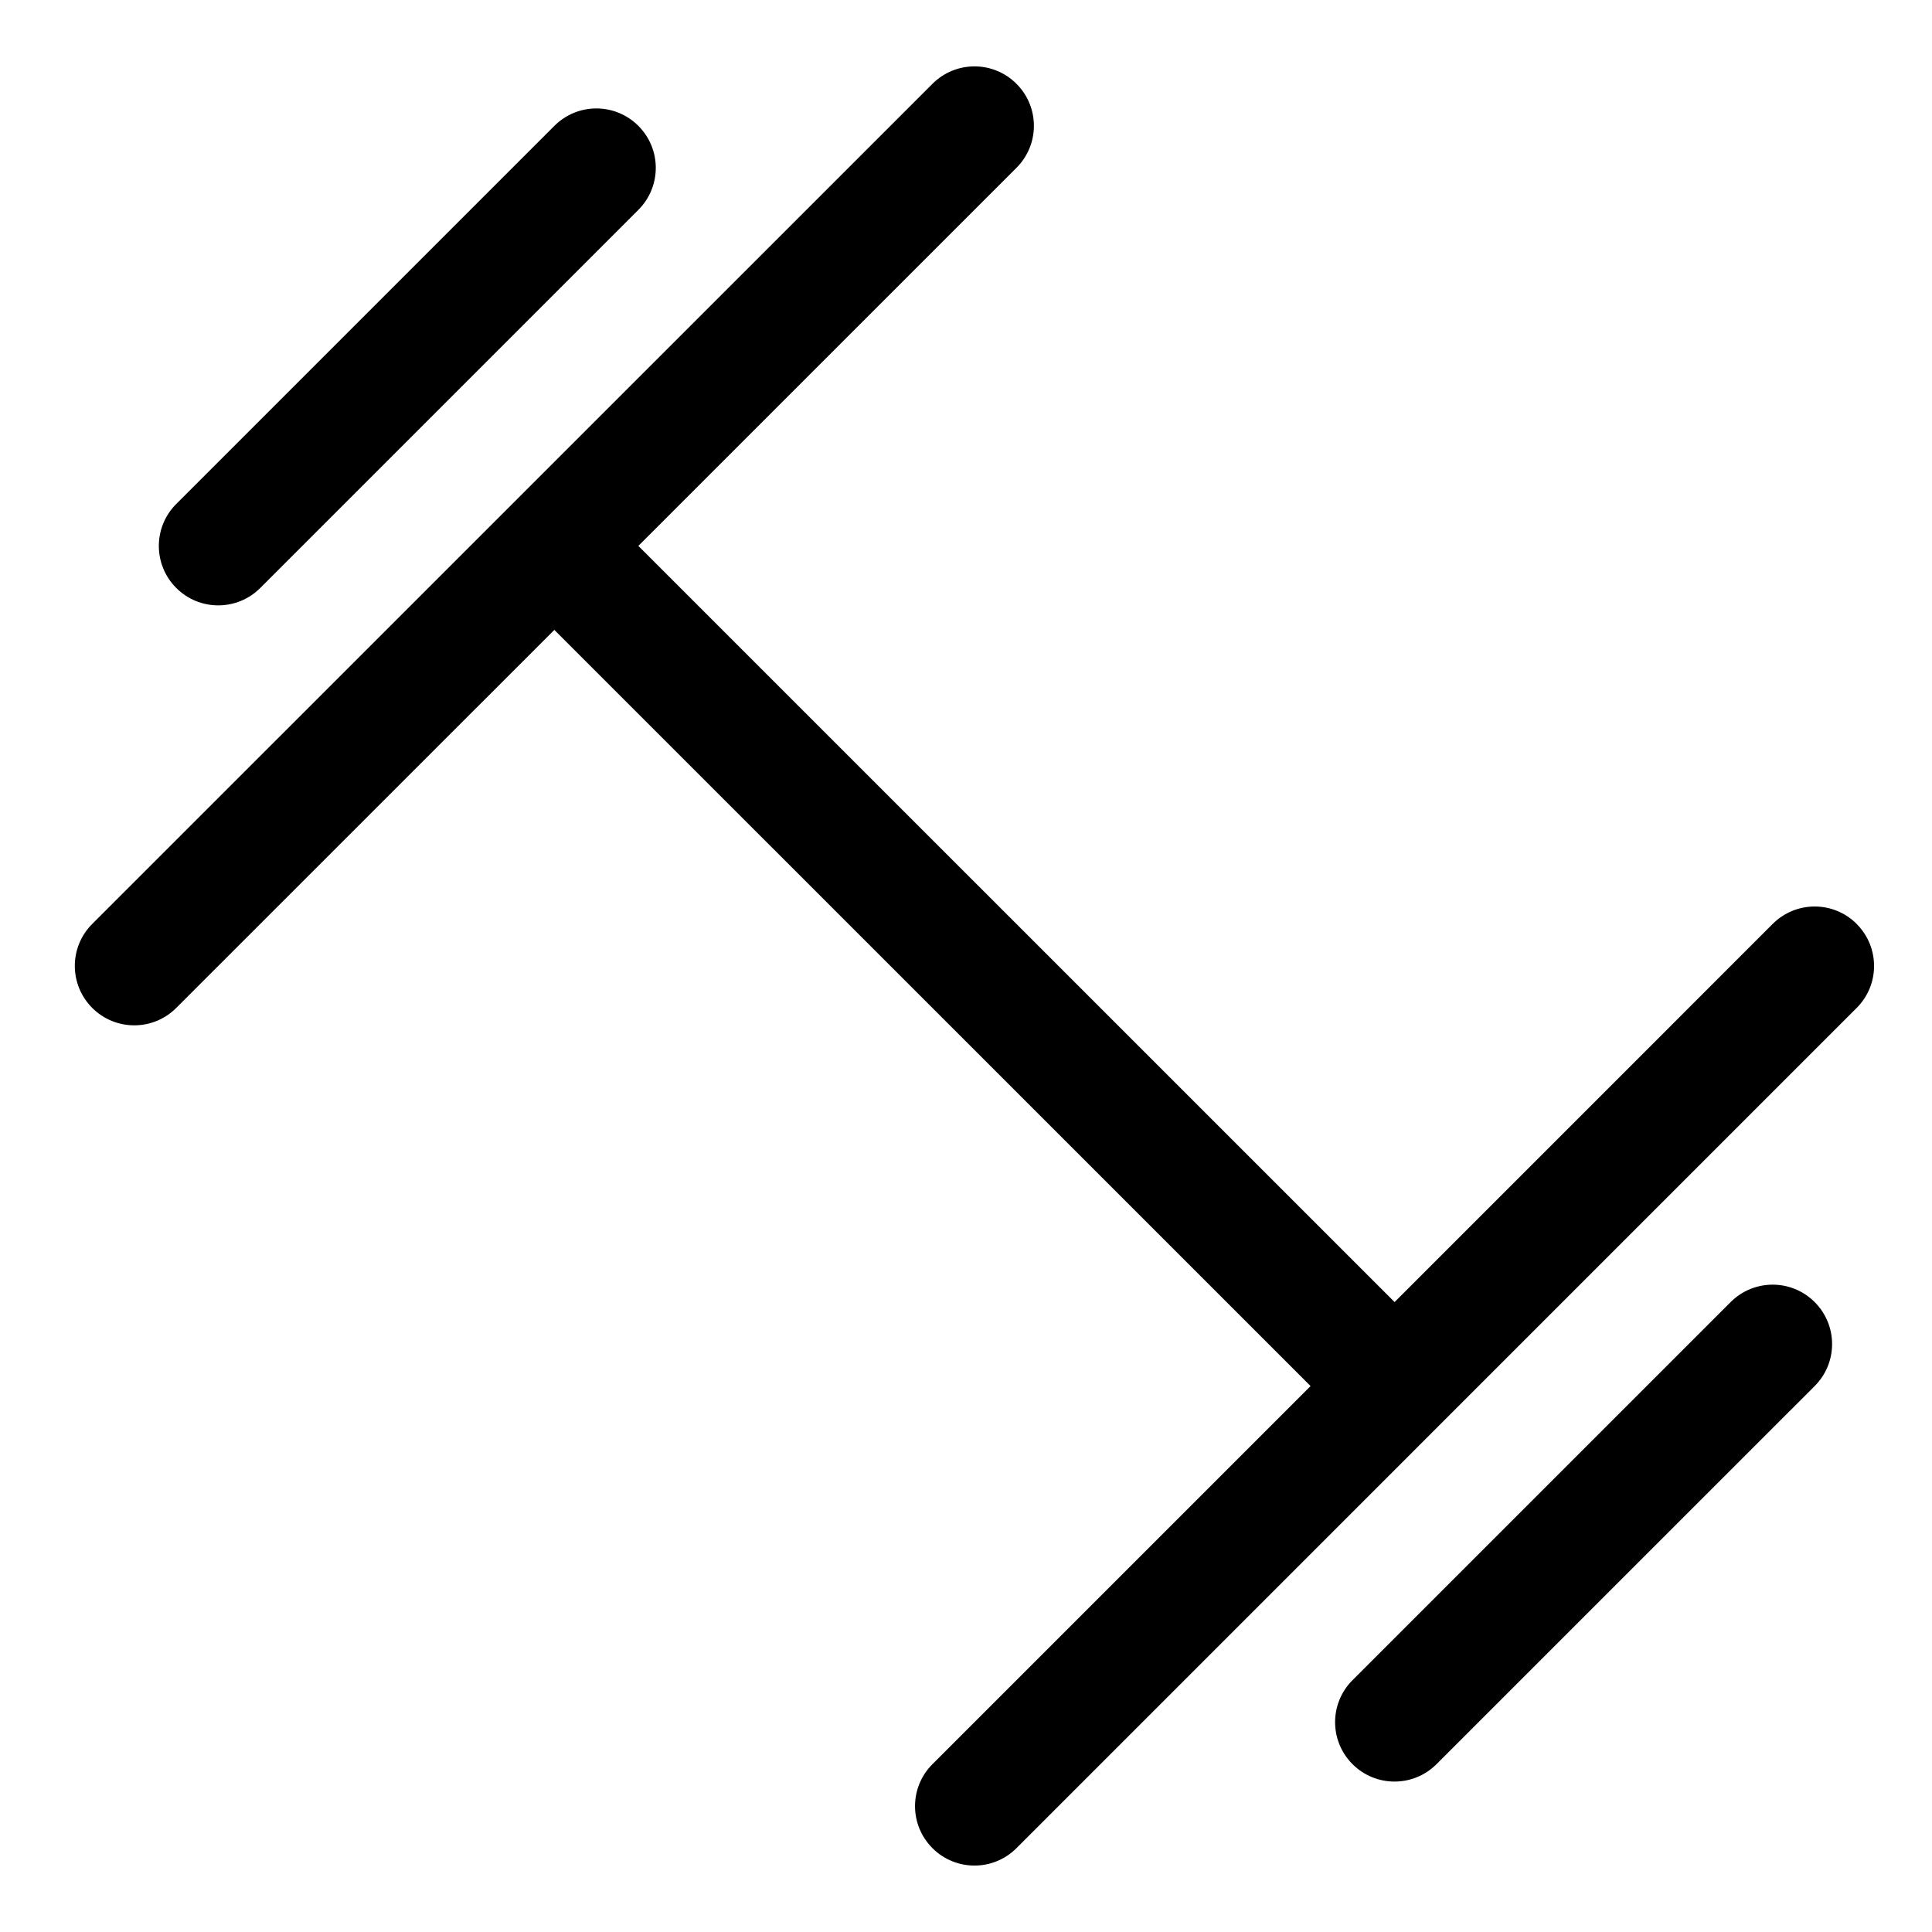 <?xml version="1.0" encoding="UTF-8"?>
<!-- Uploaded to: ICON Repo, www.svgrepo.com, Generator: ICON Repo Mixer Tools -->
<svg fill="#000000" width="800px" height="800px" version="1.1" viewBox="144 144 512 512" xmlns="http://www.w3.org/2000/svg">
 <g>
  <path d="m201.84 304.43c4.031 0 8.062-1.543 11.133-4.613l100.2-100.2c6.156-6.156 6.156-16.105 0-22.262s-16.105-6.156-22.262 0l-100.2 100.2c-6.156 6.156-6.156 16.105 0 22.262 3.07 3.07 7.102 4.613 11.133 4.613z"/>
  <path d="m636.04 388.85c-6.156-6.156-16.105-6.156-22.262 0l-100.2 100.21-200.41-200.39 100.21-100.2c6.156-6.156 6.156-16.105 0-22.262s-16.105-6.156-22.262 0l-222.67 222.64c-6.156 6.156-6.156 16.105 0 22.262 3.07 3.07 7.102 4.613 11.133 4.613s8.062-1.543 11.133-4.613l100.2-100.18 200.4 200.39-100.2 100.2c-6.156 6.156-6.156 16.105 0 22.262 3.07 3.07 7.102 4.613 11.133 4.613s8.062-1.543 11.133-4.613l222.67-222.68c6.137-6.141 6.137-16.09-0.016-22.246z"/>
  <path d="m602.64 489.06-100.21 100.2c-6.156 6.156-6.156 16.105 0 22.262 3.07 3.07 7.102 4.613 11.133 4.613s8.062-1.543 11.133-4.613l100.21-100.2c6.156-6.156 6.156-16.105 0-22.262-6.16-6.156-16.109-6.141-22.266 0z"/>
 </g>
</svg>